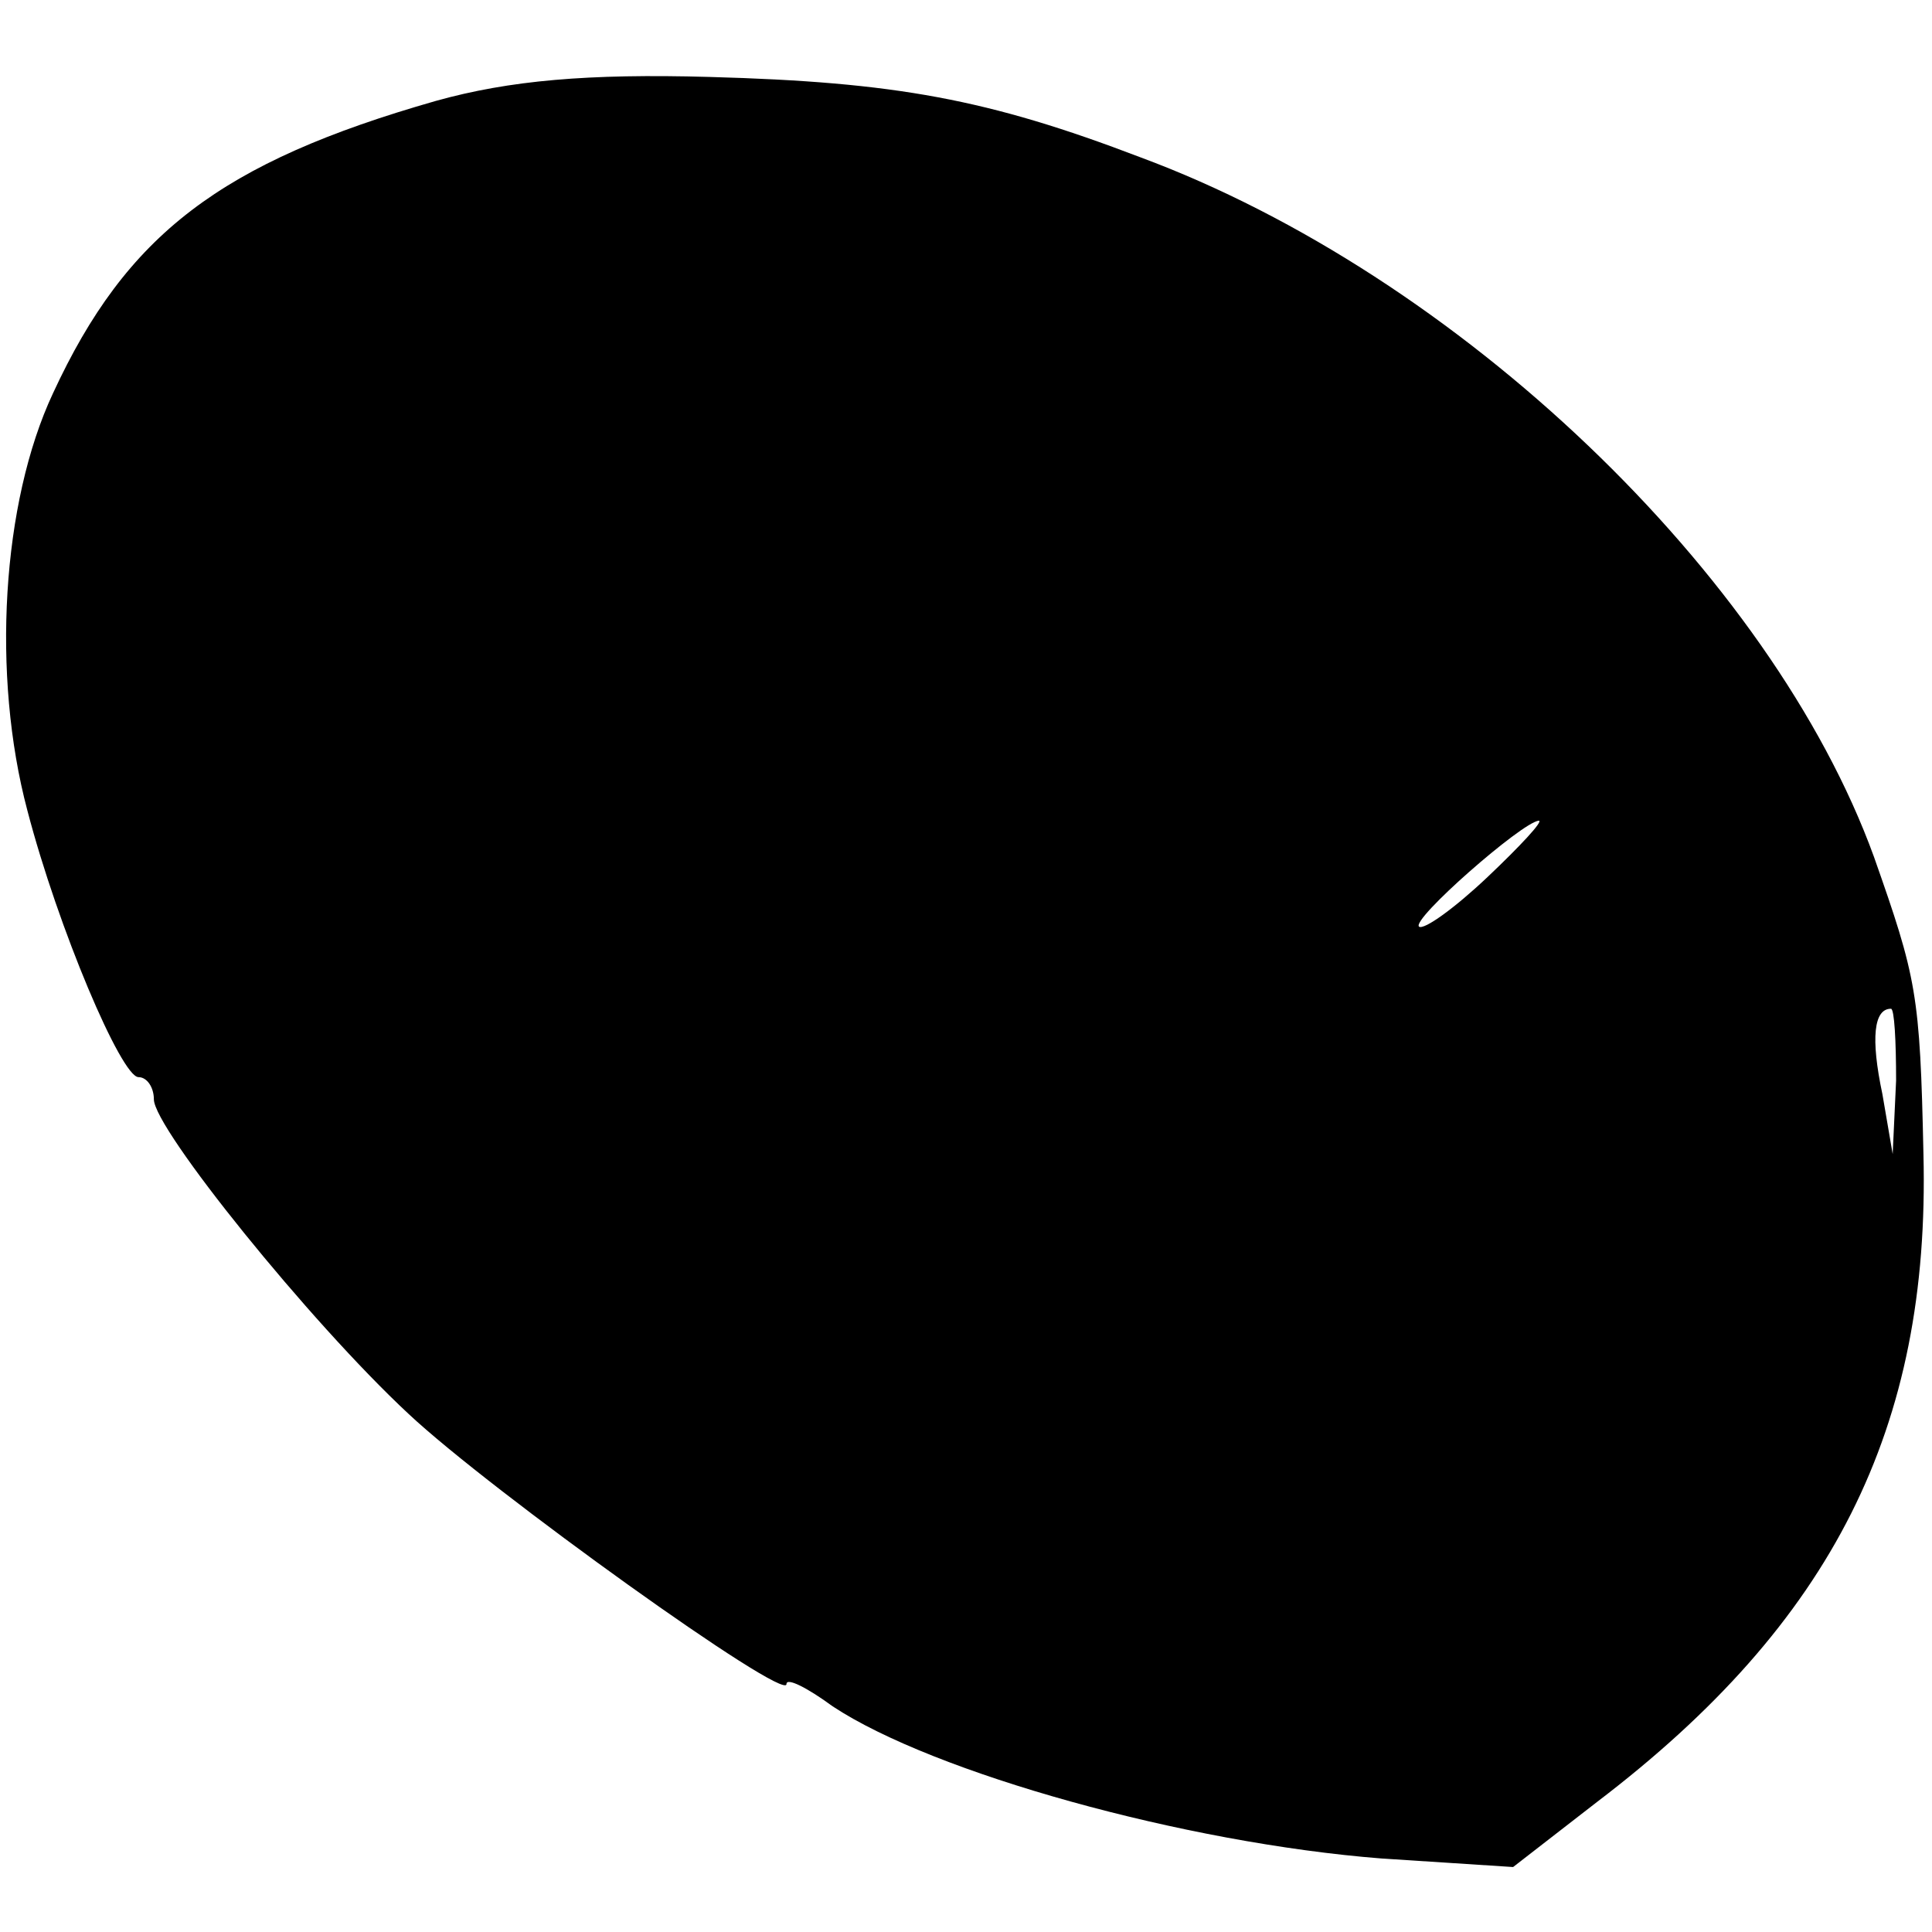 <?xml version="1.0" standalone="no"?>
<!DOCTYPE svg PUBLIC "-//W3C//DTD SVG 20010904//EN"
 "http://www.w3.org/TR/2001/REC-SVG-20010904/DTD/svg10.dtd">
<svg version="1.0" xmlns="http://www.w3.org/2000/svg"
 width="113pt" height="113pt" viewBox="0 0 113 113"
 preserveAspectRatio="xMidYMid meet">
<g transform="translate(0,113) scale(0.1,-0.1)"
fill="#000000" stroke="none">
<path d="M255 1071 c-126 -36 -181 -78 -224 -171 -30 -64 -36 -165 -15 -244
18 -69 55 -156 65 -156 5 0 9 -6 9 -13 0 -17 91 -130 149 -184 48 -45 221
-169 221 -158 0 4 12 -2 27 -13 59 -39 206 -80 321 -89 l77 -5 49 38 c138 105
195 219 191 379 -2 94 -4 103 -29 174 -60 165 -243 340 -429 409 -89 34 -143
44 -252 47 -71 2 -117 -2 -160 -14z m615 -454 c-19 -18 -37 -31 -40 -29 -5 4
60 61 70 62 3 0 -11 -15 -30 -33z m239 -119 l-2 -43 -6 35 c-7 33 -5 50 5 50
2 0 3 -19 3 -42z"/>
</g>
</svg>
